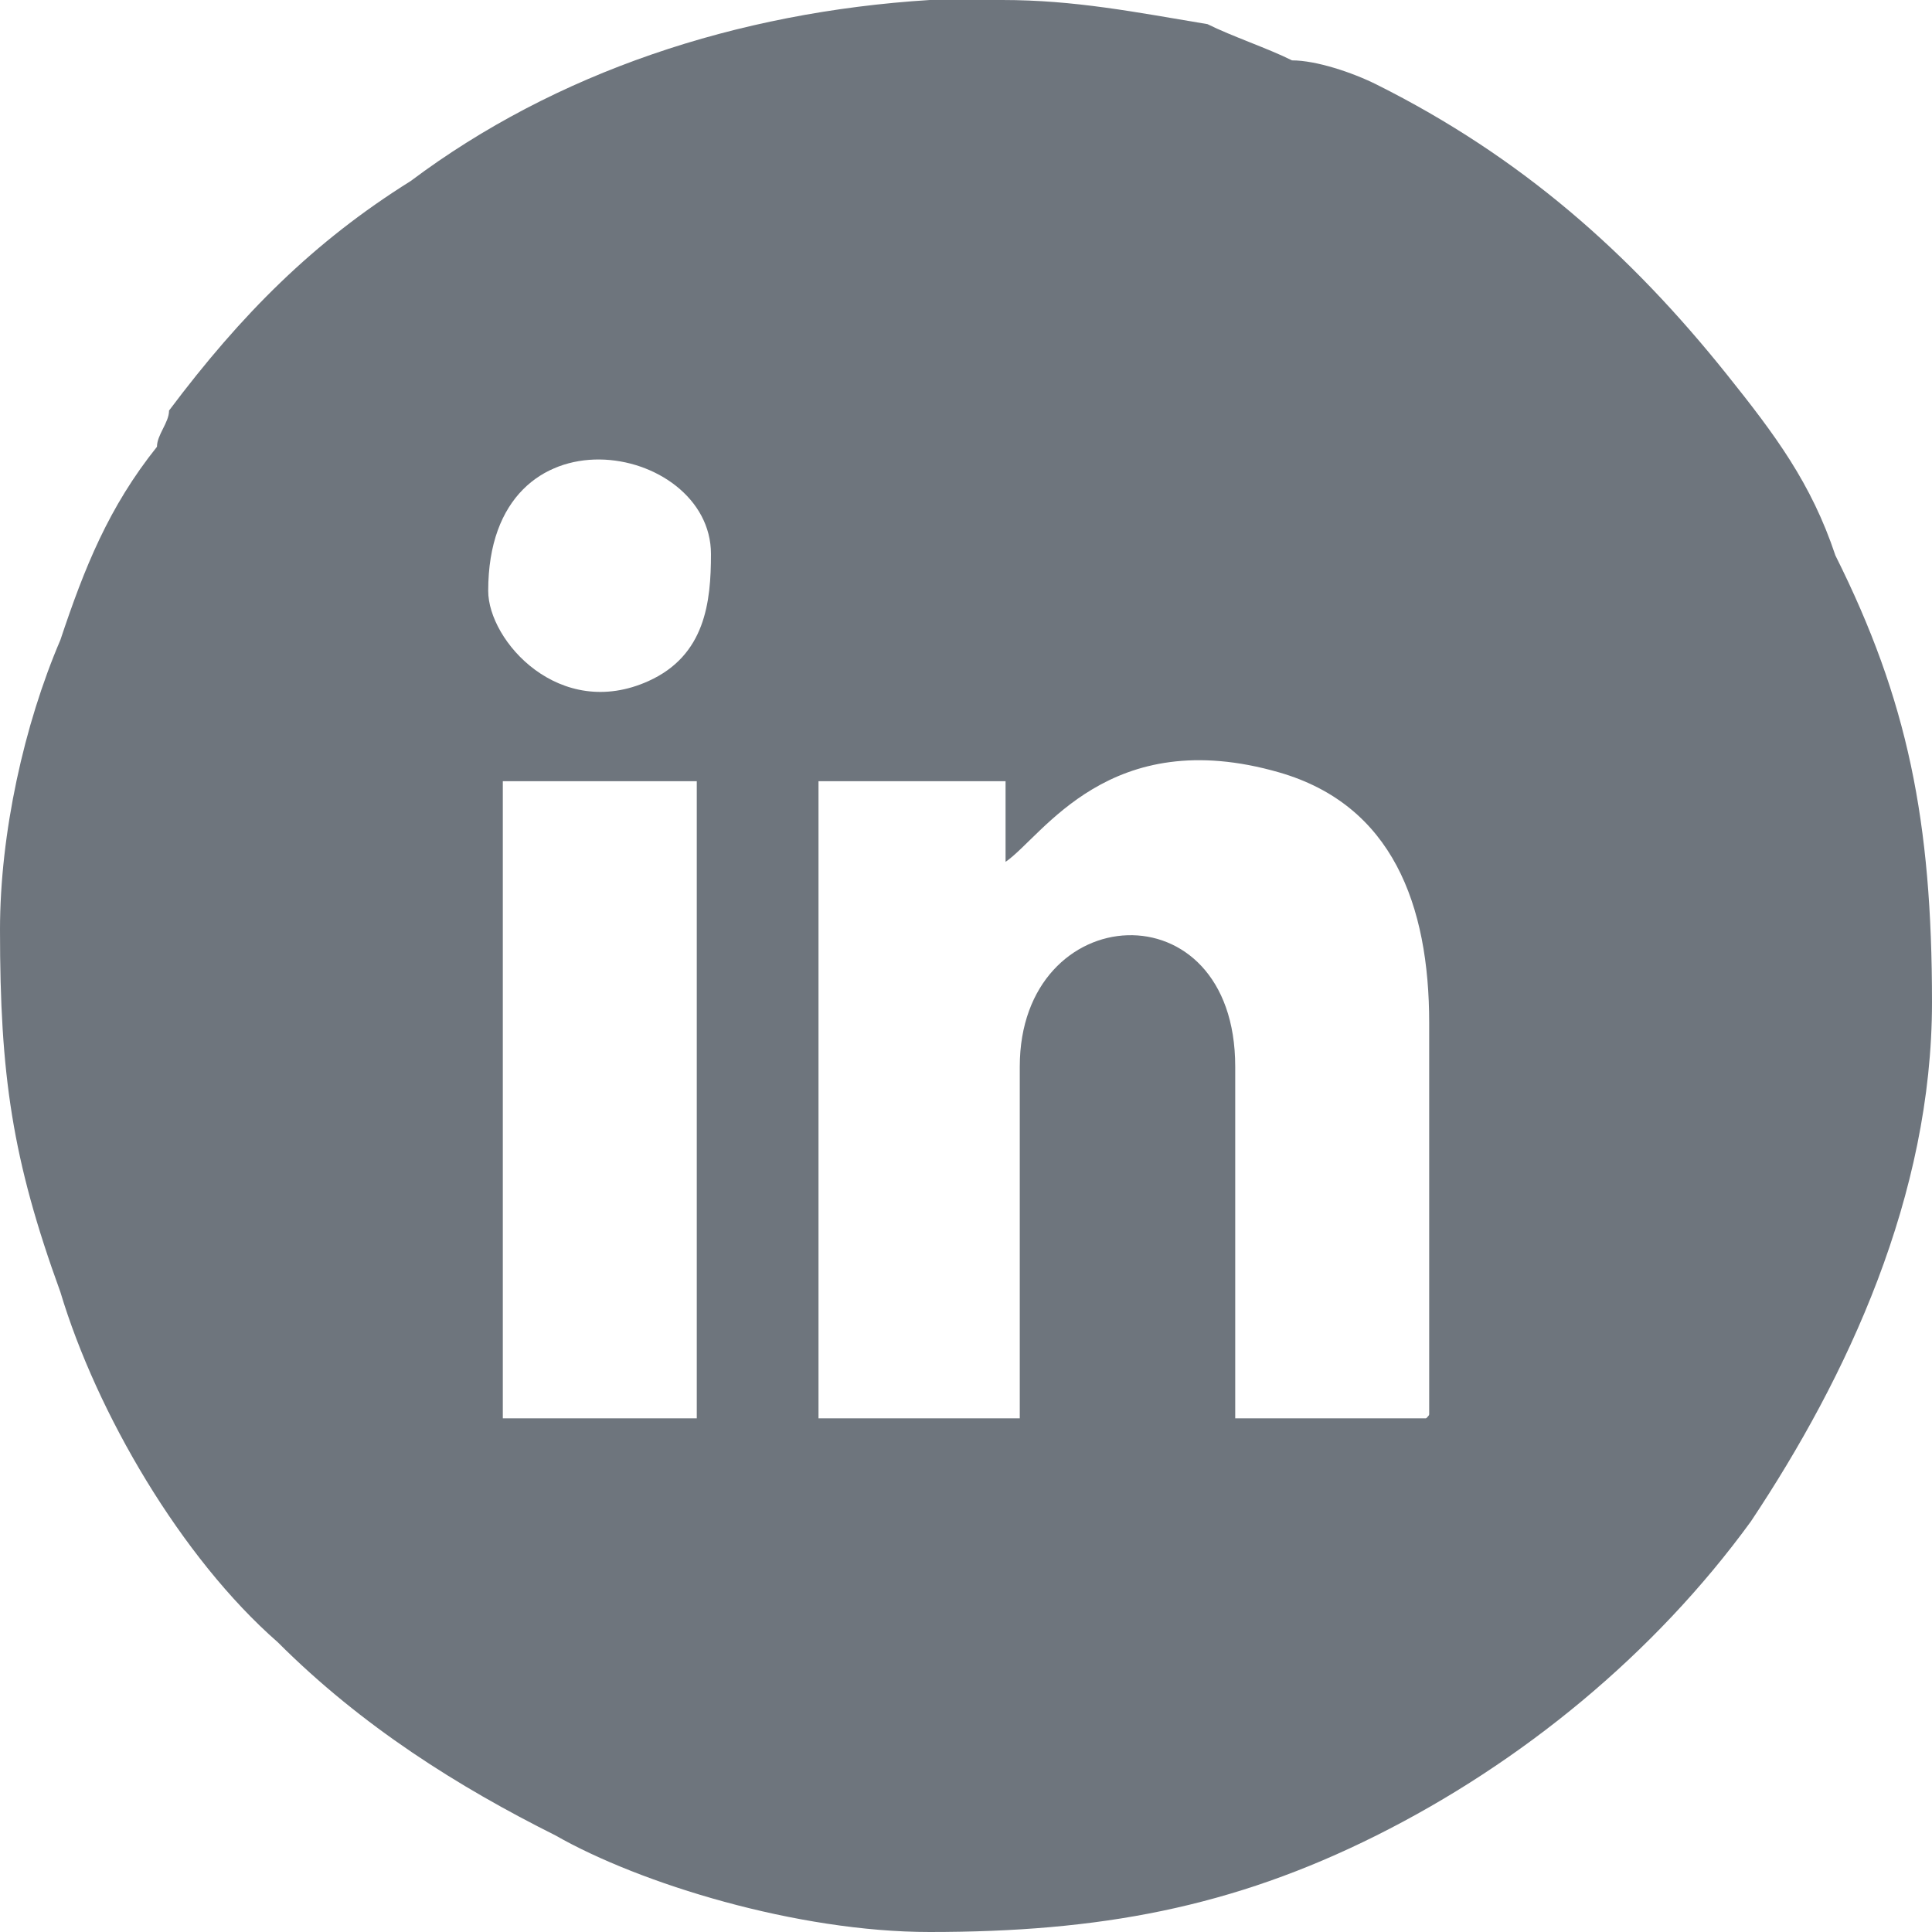 <?xml version="1.0" encoding="UTF-8"?> <svg xmlns="http://www.w3.org/2000/svg" width="294" height="294" viewBox="0 0 294 294" fill="none"><g clip-path="url(#clip0_1702_3218)"><path fill-rule="evenodd" clip-rule="evenodd" d="M62.475 154.35L64.312 102.9C66.15 90.037 71.662 79.013 82.688 71.662C84.525 71.662 86.362 69.825 88.2 67.987C91.875 66.15 97.388 64.312 102.9 64.312C113.925 62.475 148.837 62.475 161.7 62.475L189.262 64.312C194.775 64.312 200.288 66.15 203.963 67.987C207.638 69.825 213.15 73.5 216.825 75.338C229.687 88.2 229.688 104.737 229.688 119.437C229.688 123.112 231.525 124.95 231.525 128.625V163.537C231.525 167.212 229.688 169.05 229.688 172.725C229.688 185.588 229.688 196.613 224.175 205.8C224.175 207.638 222.338 211.312 220.5 211.312C216.825 216.825 211.313 222.338 205.8 224.175C192.938 231.525 183.75 229.688 170.887 229.688H104.737C97.388 227.85 93.713 227.85 88.2 226.012C84.525 224.175 80.85 220.5 77.175 216.825C64.312 205.8 62.475 189.263 62.475 172.725C62.475 169.05 62.475 167.212 62.475 163.537C62.475 159.862 62.475 158.025 62.475 154.35ZM141.488 0H152.512C163.537 0 172.725 1.837 183.75 3.675C187.425 5.513 192.938 7.35 196.613 9.188C200.288 9.188 205.8 11.025 209.475 12.863C231.525 23.887 248.062 38.587 262.762 56.962C270.112 66.15 275.625 73.5 279.3 84.525C290.325 106.575 294 124.95 294 152.512C294 181.912 281.137 209.475 266.438 231.525C251.738 251.737 231.525 268.275 209.475 279.3C187.425 290.325 167.213 294 141.488 294C121.275 294 97.388 286.65 84.525 279.3C69.825 271.95 55.125 262.763 42.263 249.9C27.562 237.038 14.7 214.988 9.188 196.613C1.837 176.4 0 163.538 0 141.488C0 126.788 3.675 110.25 9.188 97.388C12.863 86.362 16.538 77.175 23.887 67.987C23.887 66.15 25.725 64.312 25.725 62.475C36.75 47.775 47.775 36.75 62.475 27.562C84.525 11.025 112.088 1.837 141.488 0Z" fill="#6E757D"></path><path fill-rule="evenodd" clip-rule="evenodd" d="M76.515 118.875H106.031V215.834H76.515V118.875ZM155.182 162.318V215.834H124.555V118.875H153.02V131.152C158.701 127.249 168.766 110.061 194.7 117.553C211.866 122.527 217.485 137.7 217.485 155.644V215.834H187.969V162.318C187.969 134.615 155.182 136.693 155.182 162.318ZM74.292 89.913C74.292 61.077 108.192 67.31 108.192 84.31C108.192 91.613 107.327 99.735 98.683 103.639C85.16 109.746 74.292 97.531 74.292 89.913ZM47 55.348V231.449C47 240.767 52.125 247 64.783 247C74.601 246.937 106.278 247 116.96 247H226.191C238.417 247 247 239.445 247 227.545V54.277C247 47.163 240.023 42 232.798 42H60.09C53.545 42 47 48.674 47 55.348Z" fill="#6E757D"></path></g><defs><clipPath id="clip0_1702_3218"><rect width="294" height="294" fill="white"></rect></clipPath></defs></svg> 
